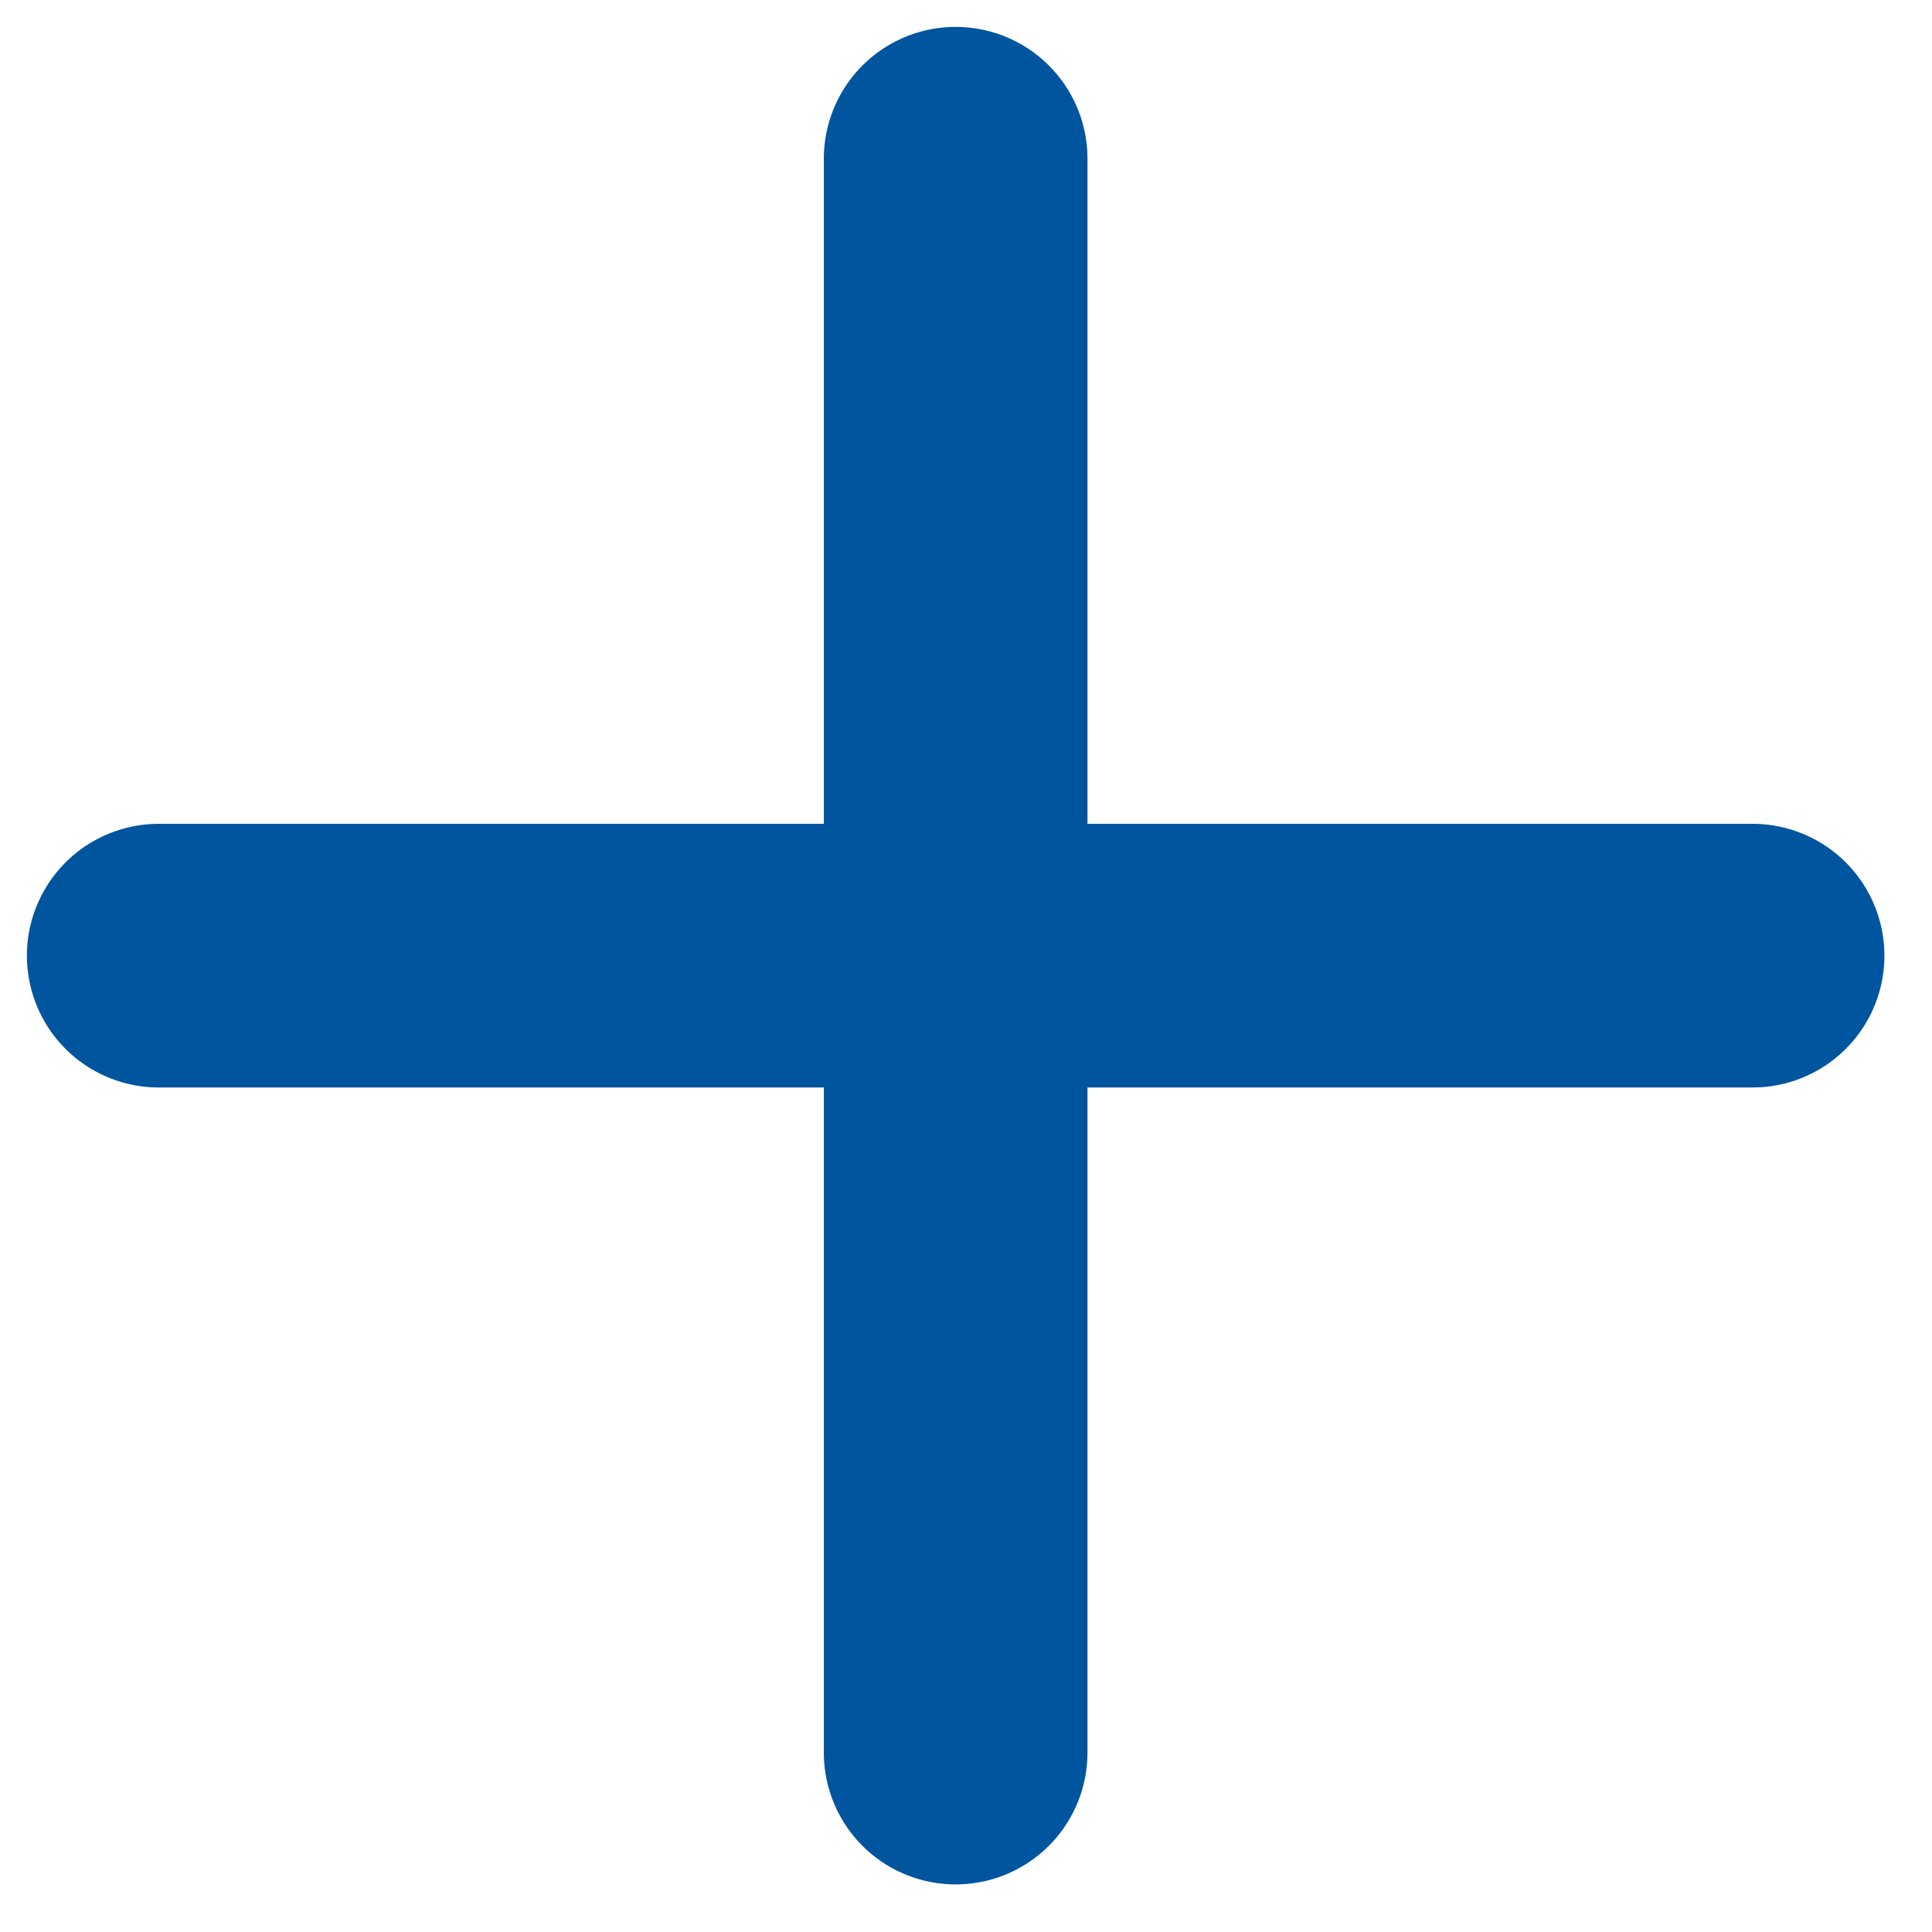 <svg xmlns="http://www.w3.org/2000/svg" xmlns:xlink="http://www.w3.org/1999/xlink" width="14.655" height="14.655" viewBox="0 0 14.655 14.655">
  <defs>
    <clipPath id="clip-path">
      <rect id="Rectangle_171" data-name="Rectangle 171" width="14.655" height="14.655" fill="#00559f"/>
    </clipPath>
  </defs>
  <g id="add_group" clip-path="url(#clip-path)">
    <g id="plus" transform="translate(1.204 1.204)">
      <line id="Line_22" data-name="Line 22" y2="12.09" transform="translate(6.045)" fill="none" stroke="#00559f" stroke-linecap="round" stroke-linejoin="round" stroke-width="2"/>
      <line id="Line_23" data-name="Line 23" x2="12.09" transform="translate(0 6.045)" fill="none" stroke="#00559f" stroke-linecap="round" stroke-linejoin="round" stroke-width="2"/>
    </g>
  </g>
</svg>
